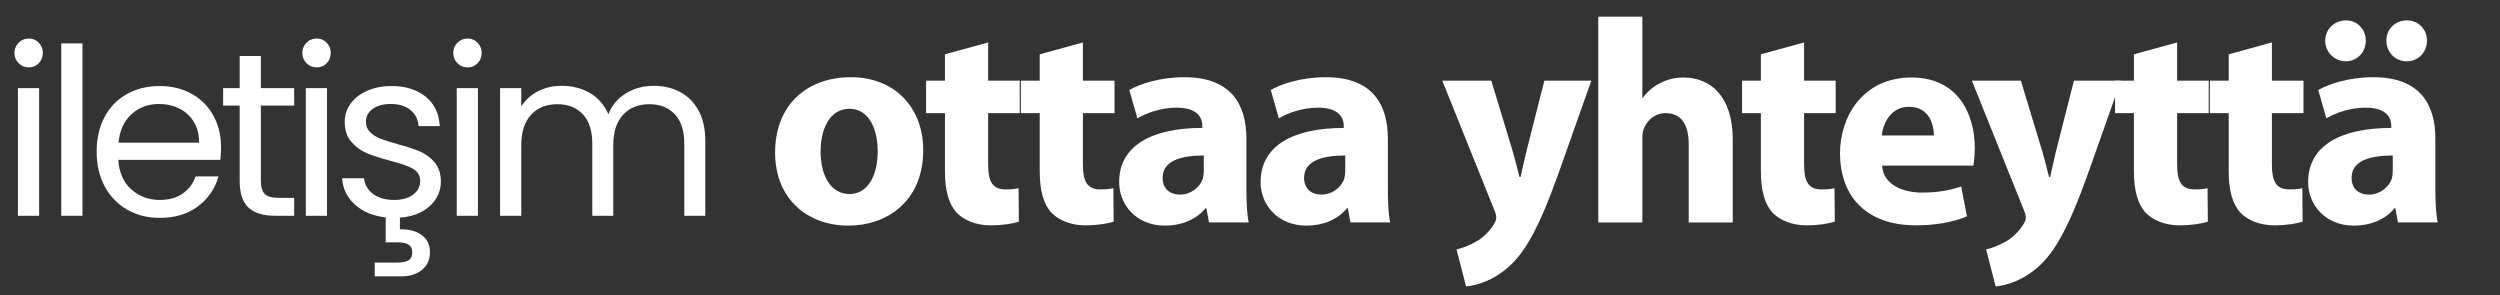 <?xml version="1.0" encoding="utf-8"?>
<!-- Generator: Adobe Illustrator 15.1.0, SVG Export Plug-In . SVG Version: 6.00 Build 0)  -->
<!DOCTYPE svg PUBLIC "-//W3C//DTD SVG 1.1//EN" "http://www.w3.org/Graphics/SVG/1.1/DTD/svg11.dtd">
<svg version="1.1" id="レイヤー_2のコピー_4"
	 xmlns="http://www.w3.org/2000/svg" xmlns:xlink="http://www.w3.org/1999/xlink" x="0px" y="0px" width="966px" height="114px"
	 viewBox="0 0 966 114" enable-background="new 0 0 966 114" xml:space="preserve">
<rect x="0" y="0" width="966" height="114" fill="#333333" stroke="none"/>
<g>
	<path fill="#FFFFFF" d="M7.2,24.425c-1.08-1.08-1.62-2.399-1.62-3.96c0-1.56,0.54-2.88,1.62-3.96c1.08-1.08,2.399-1.62,3.96-1.62
		c1.499,0,2.774,0.54,3.825,1.62c1.049,1.08,1.575,2.4,1.575,3.96c0,1.561-0.526,2.88-1.575,3.96c-1.05,1.08-2.326,1.62-3.825,1.62
		C9.599,26.045,8.28,25.505,7.2,24.425z M15.12,34.055v49.32H6.93v-49.32H15.12z"/>
	<path fill="#FFFFFF" d="M31.859,16.775v66.6h-8.19v-66.6H31.859z"/>
	<path fill="#FFFFFF" d="M85.138,61.775h-39.42c0.299,4.86,1.964,8.656,4.995,11.385c3.029,2.731,6.705,4.095,11.025,4.095
		c3.54,0,6.494-0.824,8.865-2.475c2.37-1.649,4.035-3.854,4.995-6.615h8.82c-1.32,4.74-3.96,8.595-7.92,11.565
		s-8.88,4.455-14.76,4.455c-4.68,0-8.865-1.049-12.555-3.15c-3.69-2.1-6.585-5.085-8.685-8.955c-2.101-3.87-3.15-8.354-3.15-13.455
		c0-5.099,1.02-9.569,3.06-13.41c2.039-3.839,4.905-6.795,8.595-8.865c3.69-2.07,7.934-3.105,12.735-3.105
		c4.68,0,8.82,1.021,12.42,3.06c3.6,2.041,6.375,4.846,8.325,8.415c1.949,3.57,2.925,7.605,2.925,12.105
		C85.408,58.386,85.317,60.036,85.138,61.775z M74.877,47.06c-1.381-2.25-3.255-3.96-5.625-5.13
		c-2.371-1.17-4.995-1.755-7.875-1.755c-4.14,0-7.666,1.321-10.575,3.96c-2.911,2.641-4.576,6.3-4.995,10.98h31.14
		C76.948,51.996,76.257,49.31,74.877,47.06z"/>
	<path fill="#FFFFFF" d="M100.797,40.805v29.07c0,2.4,0.509,4.095,1.53,5.085c1.02,0.99,2.79,1.485,5.31,1.485h6.03v6.93h-7.38
		c-4.561,0-7.98-1.049-10.26-3.15c-2.281-2.1-3.42-5.549-3.42-10.35v-29.07h-6.391v-6.75h6.391v-12.42h8.189v12.42h12.87v6.75
		H100.797z"/>
	<path fill="#FFFFFF" d="M118.438,24.425c-1.08-1.08-1.62-2.399-1.62-3.96c0-1.56,0.54-2.88,1.62-3.96s2.398-1.62,3.96-1.62
		c1.499,0,2.774,0.54,3.825,1.62c1.049,1.08,1.574,2.4,1.574,3.96c0,1.561-0.525,2.88-1.574,3.96c-1.051,1.08-2.326,1.62-3.825,1.62
		C120.836,26.045,119.518,25.505,118.438,24.425z M126.357,34.055v49.32h-8.19v-49.32H126.357z"/>
	<path fill="#FFFFFF" d="M166.046,79.64c-2.88,2.61-6.721,4.095-11.521,4.455v4.5c3.54-0.061,6.359,0.689,8.46,2.25
		c2.1,1.559,3.15,3.78,3.15,6.66c0,2.82-1.021,5.07-3.061,6.75c-2.04,1.679-4.68,2.52-7.92,2.52h-10.35v-5.31h8.729
		c1.98,0,3.435-0.301,4.365-0.9c0.93-0.601,1.396-1.62,1.396-3.06c0-1.381-0.466-2.371-1.396-2.97c-0.931-0.601-2.385-0.9-4.365-0.9
		h-4.5v-9.63c-4.859-0.54-8.819-2.189-11.88-4.95c-3.06-2.759-4.711-6.15-4.949-10.17h8.46c0.238,2.461,1.395,4.471,3.465,6.03
		c2.069,1.561,4.784,2.34,8.145,2.34c3.119,0,5.58-0.689,7.38-2.07c1.801-1.379,2.7-3.119,2.7-5.22c0-2.16-0.96-3.764-2.88-4.815
		c-1.921-1.049-4.891-2.084-8.91-3.105c-3.66-0.959-6.646-1.935-8.955-2.925c-2.311-0.99-4.29-2.459-5.939-4.41
		c-1.651-1.949-2.476-4.514-2.476-7.695c0-2.52,0.75-4.829,2.25-6.93c1.499-2.1,3.63-3.765,6.391-4.995
		c2.759-1.229,5.909-1.845,9.449-1.845c5.46,0,9.869,1.381,13.23,4.14c3.359,2.761,5.159,6.541,5.4,11.34h-8.19
		c-0.18-2.579-1.215-4.649-3.105-6.21c-1.89-1.56-4.425-2.34-7.604-2.34c-2.94,0-5.28,0.63-7.021,1.89
		c-1.74,1.26-2.609,2.911-2.609,4.95c0,1.62,0.524,2.956,1.575,4.005c1.049,1.05,2.369,1.89,3.96,2.52
		c1.589,0.63,3.794,1.336,6.614,2.115c3.54,0.96,6.42,1.906,8.641,2.835c2.219,0.931,4.124,2.326,5.715,4.185
		c1.589,1.861,2.414,4.291,2.475,7.29C170.365,73.806,168.926,77.03,166.046,79.64z"/>
	<path fill="#FFFFFF" d="M176.754,24.425c-1.08-1.08-1.62-2.399-1.62-3.96c0-1.56,0.54-2.88,1.62-3.96s2.398-1.62,3.96-1.62
		c1.499,0,2.774,0.54,3.825,1.62c1.049,1.08,1.574,2.4,1.574,3.96c0,1.561-0.525,2.88-1.574,3.96c-1.051,1.08-2.326,1.62-3.825,1.62
		C179.152,26.045,177.834,25.505,176.754,24.425z M184.674,34.055v49.32h-8.19v-49.32H184.674z"/>
	<path fill="#FFFFFF" d="M262.793,35.54c3,1.59,5.369,3.976,7.11,7.155c1.739,3.181,2.609,7.051,2.609,11.61v29.07h-8.1v-27.9
		c0-4.919-1.215-8.685-3.646-11.295c-2.43-2.61-5.715-3.915-9.854-3.915c-4.261,0-7.65,1.365-10.17,4.095
		c-2.521,2.731-3.78,6.676-3.78,11.835v27.18h-8.1v-27.9c0-4.919-1.215-8.685-3.646-11.295c-2.43-2.61-5.715-3.915-9.854-3.915
		c-4.262,0-7.65,1.365-10.17,4.095c-2.521,2.731-3.78,6.676-3.78,11.835v27.18h-8.19v-49.32h8.19v7.11
		c1.62-2.579,3.794-4.559,6.524-5.94c2.73-1.379,5.745-2.07,9.046-2.07c4.14,0,7.799,0.931,10.979,2.79
		c3.18,1.861,5.549,4.59,7.11,8.19c1.379-3.479,3.659-6.179,6.84-8.1c3.18-1.92,6.719-2.88,10.62-2.88
		C256.372,33.155,259.792,33.951,262.793,35.54z"/>
</g>
<g>
	<path fill="#FFFFFF" d="M356.729,57.947c0,20.048-14.224,29.232-28.896,29.232c-16.016,0-28.336-10.528-28.336-28.224
		c0-17.808,11.647-29.12,29.344-29.12C345.529,29.835,356.729,41.372,356.729,57.947z M317.082,58.507
		c0,9.408,3.92,16.464,11.199,16.464c6.721,0,10.864-6.608,10.864-16.576c0-8.064-3.136-16.352-10.864-16.352
		C320.218,42.043,317.082,50.443,317.082,58.507z"/>
	<path fill="#FFFFFF" d="M381.817,16.396V31.18h12.208v12.544h-12.208v19.824c0,6.608,1.68,9.632,6.72,9.632
		c2.353,0,3.472-0.112,5.04-0.448l0.112,12.88c-2.128,0.784-6.272,1.456-10.977,1.456c-5.488,0-10.08-1.904-12.88-4.704
		c-3.136-3.248-4.704-8.512-4.704-16.24v-22.4h-7.279V31.18h7.279V20.987L381.817,16.396z"/>
	<path fill="#FFFFFF" d="M418.44,16.396V31.18h12.208v12.544H418.44v19.824c0,6.608,1.68,9.632,6.72,9.632
		c2.353,0,3.472-0.112,5.04-0.448l0.112,12.88c-2.128,0.784-6.272,1.456-10.977,1.456c-5.487,0-10.08-1.904-12.88-4.704
		c-3.136-3.248-4.704-8.512-4.704-16.24v-22.4h-7.279V31.18h7.279V20.987L418.44,16.396z"/>
	<path fill="#FFFFFF" d="M481.606,72.731c0,5.152,0.224,10.192,0.896,13.216h-15.344l-1.008-5.488h-0.336
		c-3.584,4.368-9.185,6.72-15.68,6.72c-11.089,0-17.696-8.064-17.696-16.8c0-14.224,12.768-20.944,32.144-20.944v-0.672
		c0-3.024-1.567-7.168-9.968-7.168c-5.6,0-11.536,1.904-15.12,4.144l-3.136-10.976c3.808-2.128,11.312-4.928,21.28-4.928
		c18.256,0,23.968,10.752,23.968,23.744V72.731z M465.143,60.075c-8.96,0-15.904,2.128-15.904,8.624c0,4.368,2.912,6.496,6.72,6.496
		c4.145,0,7.729-2.8,8.849-6.272c0.224-0.896,0.336-1.904,0.336-2.912V60.075z"/>
	<path fill="#FFFFFF" d="M536.263,72.731c0,5.152,0.224,10.192,0.896,13.216h-15.344l-1.008-5.488h-0.336
		c-3.584,4.368-9.185,6.72-15.68,6.72c-11.089,0-17.696-8.064-17.696-16.8c0-14.224,12.768-20.944,32.144-20.944v-0.672
		c0-3.024-1.567-7.168-9.968-7.168c-5.6,0-11.536,1.904-15.12,4.144l-3.136-10.976c3.808-2.128,11.312-4.928,21.28-4.928
		c18.256,0,23.968,10.752,23.968,23.744V72.731z M519.799,60.075c-8.96,0-15.904,2.128-15.904,8.624c0,4.368,2.912,6.496,6.72,6.496
		c4.145,0,7.729-2.8,8.849-6.272c0.224-0.896,0.336-1.904,0.336-2.912V60.075z"/>
	<path fill="#FFFFFF" d="M576.246,31.18l8.177,26.992c0.896,3.136,2.016,7.28,2.688,10.192h0.448
		c0.672-3.024,1.567-7.056,2.352-10.304l6.832-26.88h18.144l-12.768,36.063c-7.84,21.84-13.104,30.464-19.264,35.952
		c-5.824,5.152-12.096,7.056-16.352,7.504l-3.696-14.336c2.128-0.448,4.815-1.456,7.392-2.912c2.576-1.344,5.488-4.144,7.057-6.832
		c0.56-0.896,0.896-1.792,0.896-2.464s-0.112-1.456-0.672-2.8l-20.16-50.176H576.246z"/>
	<path fill="#FFFFFF" d="M617.573,6.428h17.023v31.36h0.225c1.792-2.464,4.032-4.368,6.72-5.712
		c2.576-1.344,5.712-2.128,8.848-2.128c10.864,0,19.152,7.504,19.152,24.08v31.92h-17.024V55.819c0-7.168-2.464-12.096-8.848-12.096
		c-4.479,0-7.28,2.912-8.512,6.048c-0.448,1.008-0.561,2.464-0.561,3.696v32.48h-17.023V6.428z"/>
	<path fill="#FFFFFF" d="M697.094,16.396V31.18h12.208v12.544h-12.208v19.824c0,6.608,1.68,9.632,6.72,9.632
		c2.352,0,3.472-0.112,5.04-0.448l0.112,12.88c-2.128,0.784-6.272,1.456-10.977,1.456c-5.487,0-10.08-1.904-12.88-4.704
		c-3.136-3.248-4.704-8.512-4.704-16.24v-22.4h-7.279V31.18h7.279V20.987L697.094,16.396z"/>
	<path fill="#FFFFFF" d="M727.221,63.995c0.448,7.056,7.504,10.416,15.456,10.416c5.824,0,10.528-0.784,15.12-2.352l2.24,11.536
		c-5.601,2.352-12.433,3.472-19.824,3.472c-18.592,0-29.231-10.752-29.231-27.888c0-13.888,8.624-29.232,27.664-29.232
		c17.695,0,24.415,13.776,24.415,27.328c0,2.912-0.336,5.488-0.56,6.72H727.221z M747.269,52.348c0-4.144-1.792-11.088-9.632-11.088
		c-7.168,0-10.08,6.608-10.527,11.088H747.269z"/>
	<path fill="#FFFFFF" d="M780.869,31.18l8.177,26.992c0.896,3.136,2.016,7.28,2.688,10.192h0.448
		c0.672-3.024,1.567-7.056,2.352-10.304l6.832-26.88h18.144l-12.768,36.063c-7.84,21.84-13.104,30.464-19.264,35.952
		c-5.824,5.152-12.096,7.056-16.352,7.504l-3.696-14.336c2.128-0.448,4.815-1.456,7.392-2.912c2.576-1.344,5.488-4.144,7.057-6.832
		c0.56-0.896,0.896-1.792,0.896-2.464s-0.112-1.456-0.672-2.8l-20.16-50.176H780.869z"/>
	<path fill="#FFFFFF" d="M841.236,16.396V31.18h12.208v12.544h-12.208v19.824c0,6.608,1.68,9.632,6.72,9.632
		c2.352,0,3.472-0.112,5.04-0.448l0.112,12.88c-2.128,0.784-6.272,1.456-10.977,1.456c-5.487,0-10.08-1.904-12.88-4.704
		c-3.136-3.248-4.704-8.512-4.704-16.24v-22.4h-7.279V31.18h7.279V20.987L841.236,16.396z"/>
	<path fill="#FFFFFF" d="M877.859,16.396V31.18h12.208v12.544h-12.208v19.824c0,6.608,1.68,9.632,6.72,9.632
		c2.352,0,3.472-0.112,5.04-0.448l0.112,12.88c-2.128,0.784-6.272,1.456-10.977,1.456c-5.487,0-10.08-1.904-12.88-4.704
		c-3.136-3.248-4.704-8.512-4.704-16.24v-22.4h-7.279V31.18h7.279V20.987L877.859,16.396z"/>
	<path fill="#FFFFFF" d="M941.025,72.731c0,5.152,0.224,10.192,0.896,13.216h-15.344l-1.008-5.488h-0.336
		c-3.584,4.368-9.185,6.72-15.68,6.72c-11.088,0-17.696-8.064-17.696-16.8c0-14.224,12.768-20.944,32.144-20.944v-0.672
		c0-3.024-1.567-7.168-9.968-7.168c-5.6,0-11.536,1.904-15.12,4.144l-3.136-10.976c3.808-2.128,11.312-4.928,21.28-4.928
		c18.256,0,23.968,10.752,23.968,23.744V72.731z M898.466,15.724c0-4.48,3.584-7.84,8.063-7.84c4.256,0,7.616,3.36,7.616,7.84
		c0,4.368-3.248,7.952-7.729,7.952C901.938,23.676,898.466,20.092,898.466,15.724z M924.562,60.075
		c-8.96,0-15.904,2.128-15.904,8.624c0,4.368,2.912,6.496,6.72,6.496c4.145,0,7.729-2.8,8.849-6.272
		c0.224-0.896,0.336-1.904,0.336-2.912V60.075z M929.825,23.676c-4.368,0-7.728-3.584-7.728-7.952c0-4.48,3.359-7.84,7.951-7.84
		c4.368,0,7.729,3.36,7.729,7.84c0,4.368-3.248,7.952-7.729,7.952H929.825z"/>
</g>
</svg>
